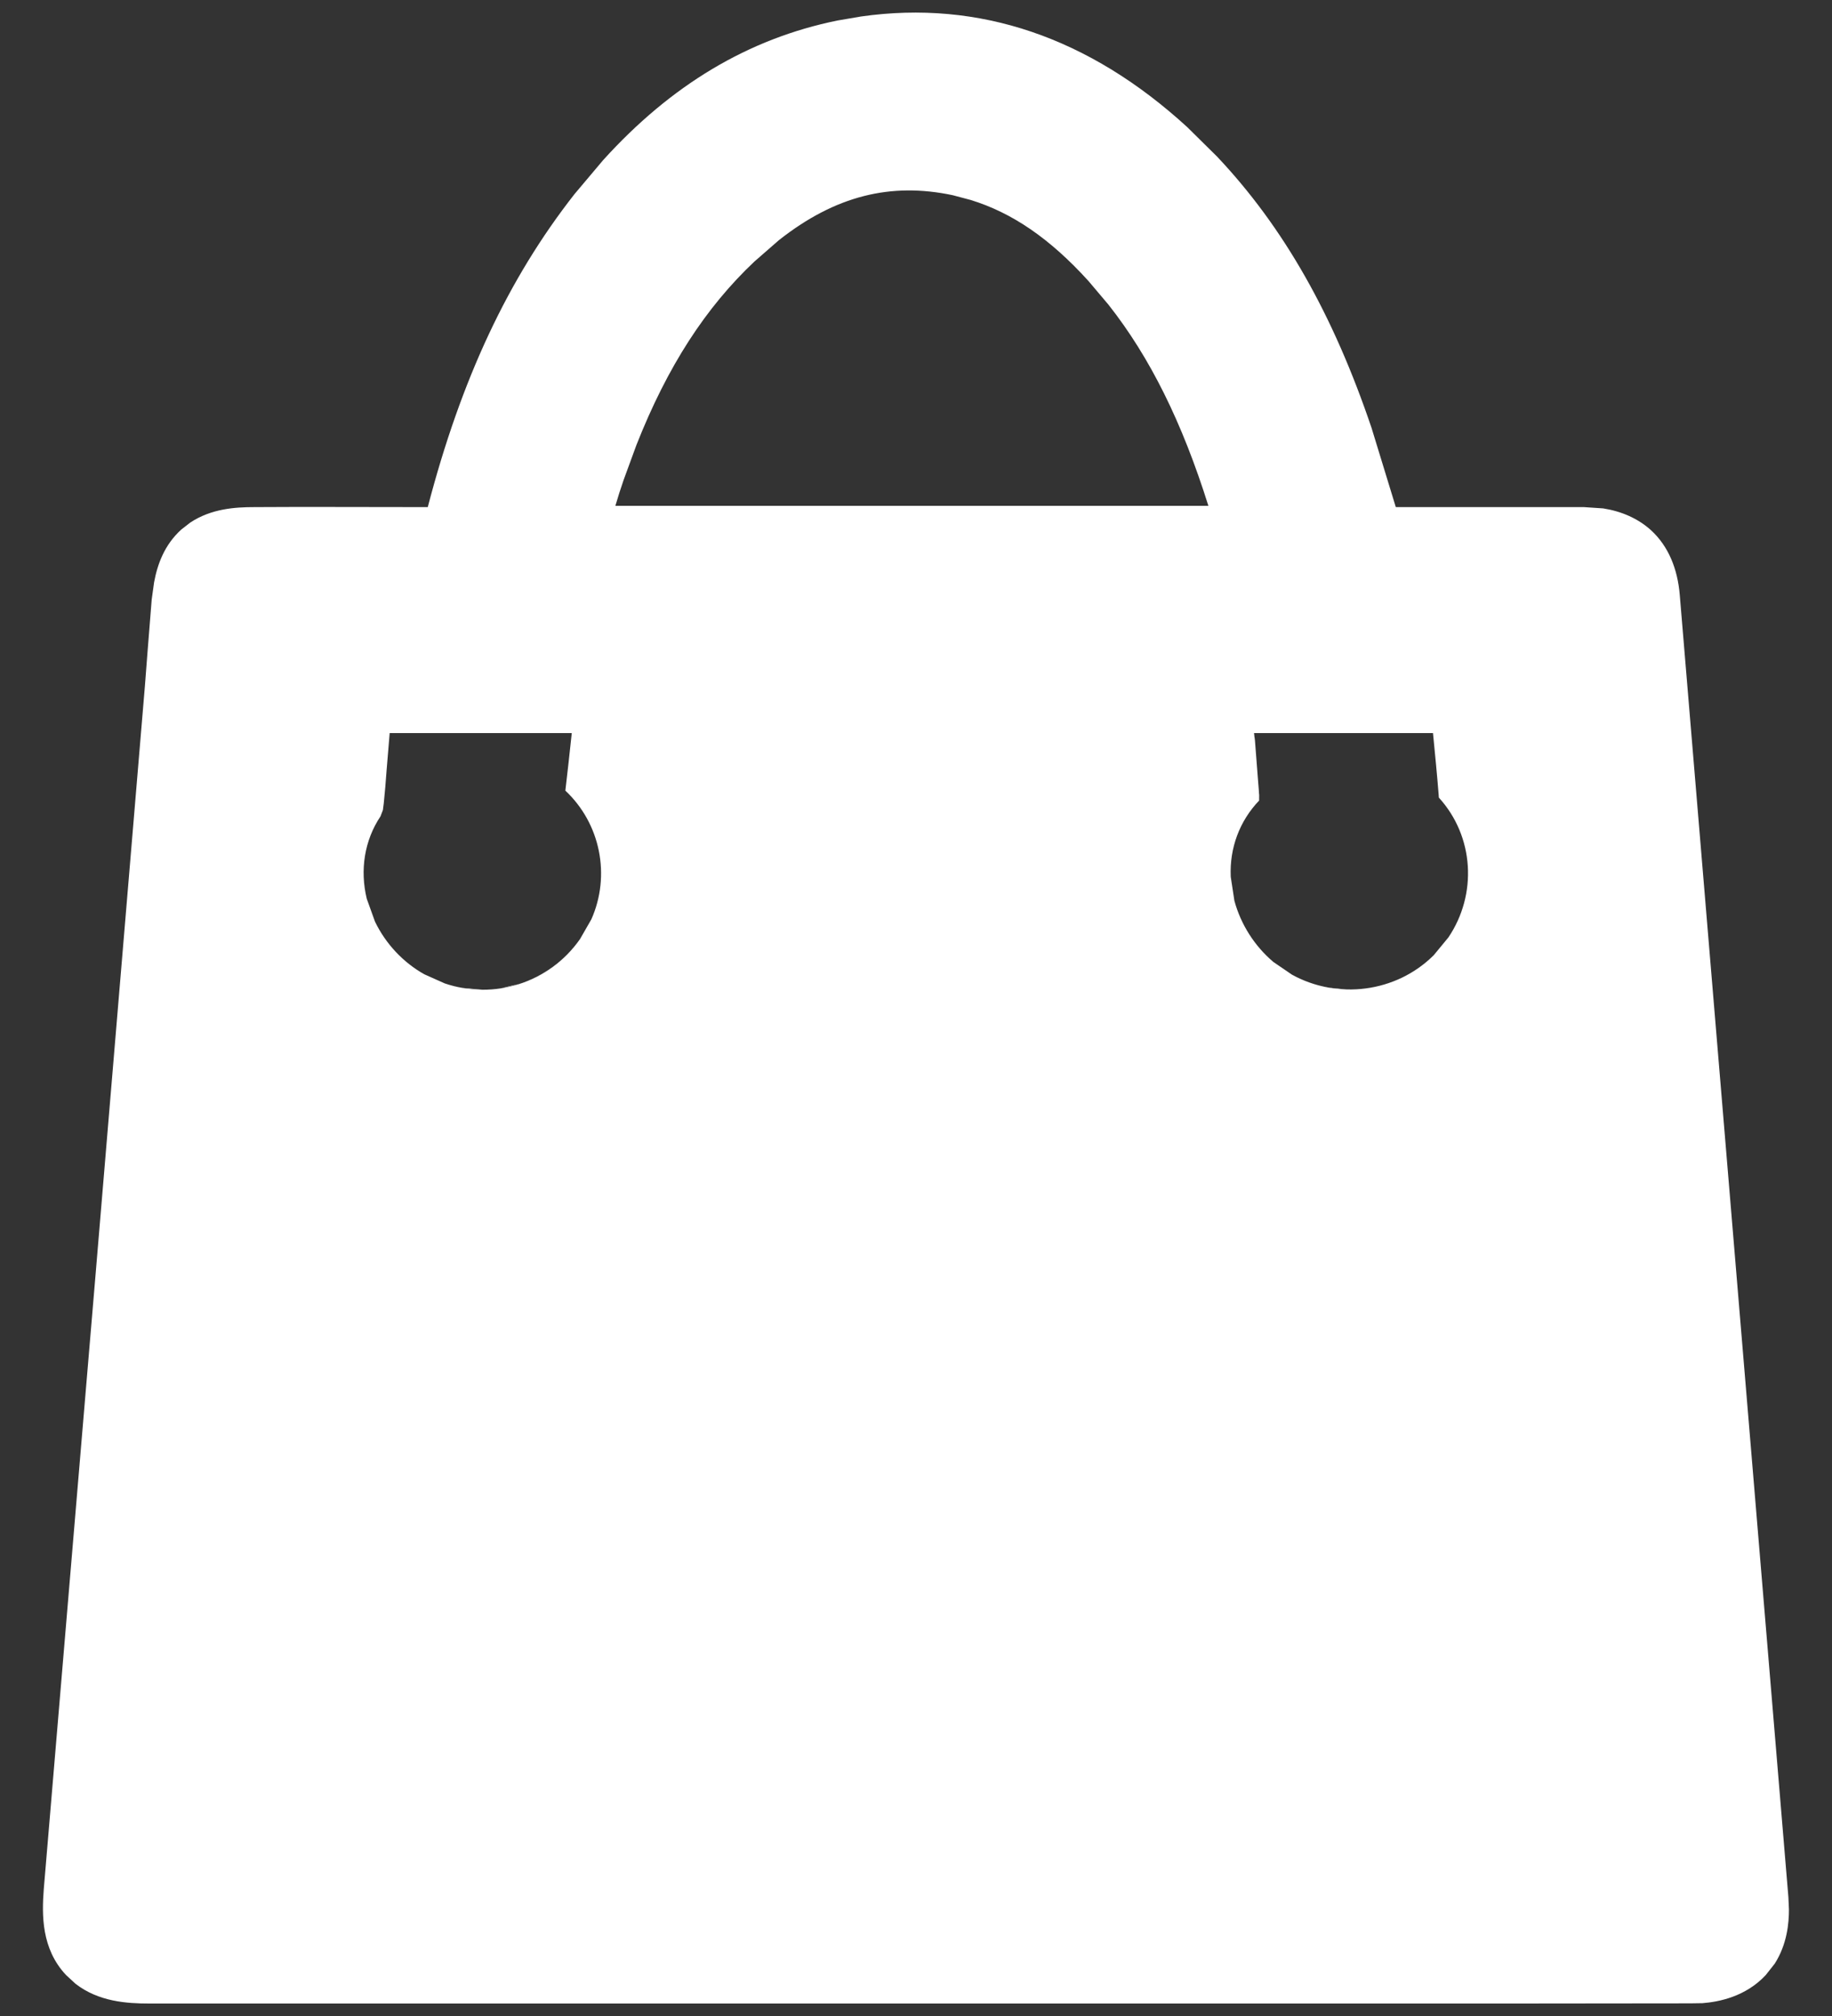 <svg width="10" height="11" viewBox="0 0 10 11" fill="none" xmlns="http://www.w3.org/2000/svg">
<rect x="0" y="0" width="10" height="11" fill="#333333" stroke="none"/>
<path fill-rule="evenodd" clip-rule="evenodd" d="M8.5 3.5L9 10.5H1L1.5 3.5H8.5ZM2.127 4L2.11 4.206L2.103 4.296L2.1 4.328C2.096 4.374 2.093 4.402 2.09 4.42L2.077 4.454C1.989 4.586 1.964 4.747 2.002 4.904L2.047 5.029C2.105 5.149 2.2 5.251 2.316 5.316L2.428 5.366C2.696 5.457 2.998 5.364 3.166 5.124L3.228 5.016C3.334 4.777 3.278 4.494 3.086 4.314C3.098 4.215 3.109 4.111 3.121 4H2.127ZM6.845 4C6.846 4.013 6.848 4.025 6.85 4.038L6.867 4.258L6.871 4.308C6.873 4.332 6.873 4.35 6.873 4.362C6.873 4.364 6.873 4.366 6.873 4.368C6.766 4.48 6.711 4.627 6.718 4.784L6.738 4.915C6.773 5.044 6.848 5.162 6.951 5.249L7.052 5.318C7.3 5.455 7.62 5.417 7.826 5.212L7.906 5.115C8.064 4.881 8.048 4.565 7.854 4.352L7.853 4.337C7.844 4.224 7.833 4.112 7.822 4H6.845Z" fill="white"/>
<path d="M4.7 0.09C5.345 -0.002 5.946 0.204 6.481 0.694L6.643 0.854C7.007 1.239 7.278 1.718 7.487 2.336L7.619 2.767H8.646L8.751 2.774C8.852 2.79 8.941 2.829 9.012 2.893C9.107 2.98 9.157 3.103 9.169 3.246L9.762 10.352L9.765 10.419C9.765 10.493 9.755 10.609 9.687 10.715L9.638 10.777C9.528 10.895 9.382 10.923 9.293 10.93L9.227 10.931C8.67 10.932 8.112 10.932 7.556 10.932H0.816C0.692 10.932 0.538 10.922 0.412 10.824L0.36 10.776C0.226 10.633 0.228 10.449 0.239 10.307L0.468 7.59C0.484 7.396 0.501 7.203 0.517 7.01L0.791 3.743L0.805 3.561L0.828 3.272L0.841 3.178C0.859 3.08 0.897 2.973 0.99 2.889L1.039 2.851C1.154 2.775 1.284 2.767 1.389 2.767C1.474 2.767 1.561 2.766 1.647 2.766L2.335 2.767C2.517 2.069 2.773 1.522 3.136 1.059L3.292 0.874C3.664 0.463 4.085 0.211 4.571 0.112L4.7 0.09ZM3.121 4H2.127L2.11 4.206L2.103 4.296L2.1 4.328C2.096 4.374 2.093 4.402 2.09 4.42L2.077 4.454C1.989 4.586 1.964 4.747 2.002 4.904L2.047 5.029C2.105 5.149 2.2 5.251 2.316 5.316L2.428 5.366C2.461 5.377 2.495 5.386 2.529 5.391L2.632 5.4C2.563 5.4 2.495 5.389 2.428 5.366L2.316 5.316C2.2 5.251 2.105 5.149 2.047 5.029L2.002 4.904C1.964 4.747 1.989 4.586 2.077 4.454L2.09 4.42C2.093 4.402 2.096 4.374 2.1 4.328L2.103 4.296L2.11 4.206L2.133 3.926L2.154 3.74H1.774L1.256 9.956H8.744L8.227 3.74H7.798C7.806 3.828 7.814 3.914 7.822 4H6.845C6.846 4.013 6.848 4.025 6.85 4.038L6.867 4.258L6.871 4.308C6.873 4.332 6.873 4.35 6.873 4.362C6.873 4.364 6.873 4.366 6.873 4.368C6.766 4.48 6.711 4.627 6.718 4.784L6.738 4.915C6.773 5.044 6.848 5.162 6.951 5.249L7.052 5.318C7.114 5.353 7.18 5.376 7.248 5.389L7.351 5.399C7.247 5.397 7.145 5.37 7.052 5.318L6.951 5.249C6.848 5.162 6.773 5.044 6.738 4.915L6.718 4.784C6.711 4.627 6.766 4.48 6.873 4.368C6.873 4.366 6.873 4.364 6.873 4.362L6.871 4.308L6.867 4.258L6.85 4.038C6.838 3.937 6.822 3.835 6.809 3.734H6.169C5.18 3.734 4.158 3.735 3.15 3.733C3.14 3.828 3.13 3.916 3.121 4ZM3.228 5.016L3.166 5.124C3.061 5.274 2.903 5.366 2.735 5.392L2.833 5.369C2.963 5.327 3.082 5.244 3.166 5.124L3.228 5.016ZM5.2 1.065C4.863 0.994 4.56 1.067 4.251 1.311L4.118 1.427C3.853 1.677 3.644 1.997 3.474 2.428L3.404 2.619C3.388 2.665 3.373 2.712 3.359 2.76H6.596C6.453 2.305 6.278 1.951 6.051 1.663L5.942 1.534C5.73 1.3 5.523 1.16 5.298 1.091L5.2 1.065Z" fill="white"/>
</svg>
